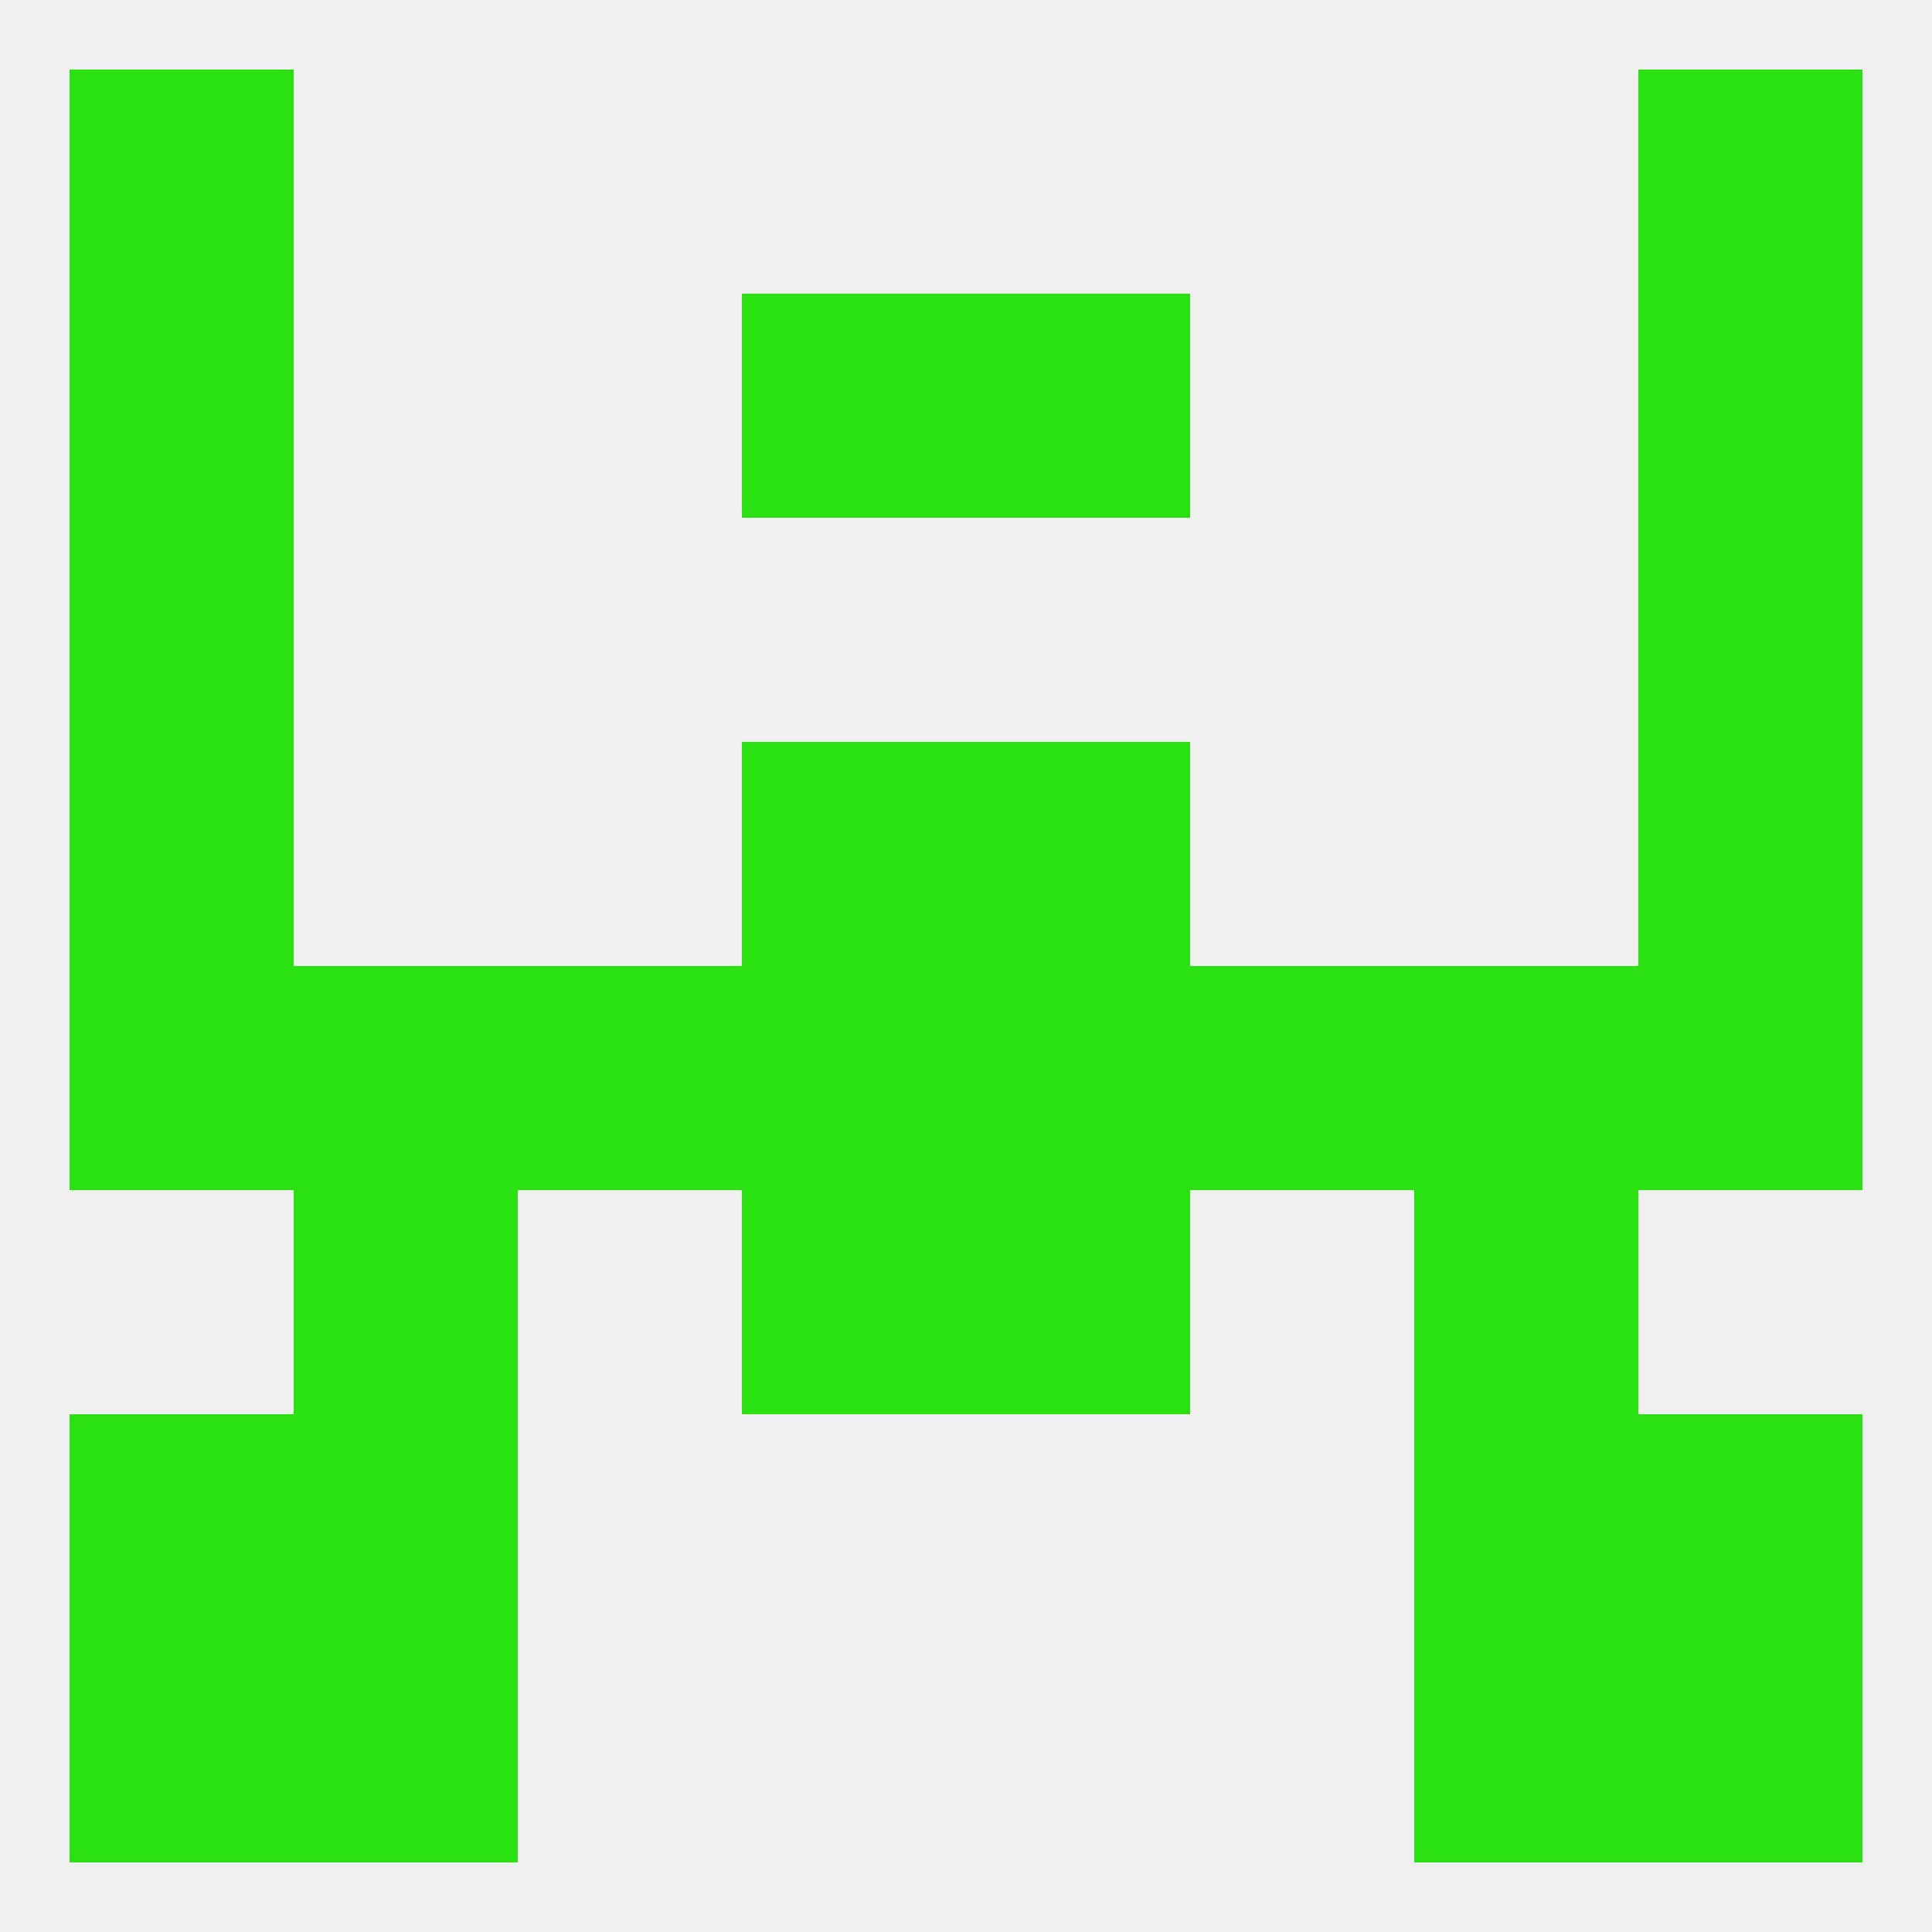 
<!--   <?xml version="1.0"?> -->
<svg version="1.1" baseprofile="full" xmlns="http://www.w3.org/2000/svg" xmlns:xlink="http://www.w3.org/1999/xlink" xmlns:ev="http://www.w3.org/2001/xml-events" width="250" height="250" viewBox="0 0 250 250" >
	<rect width="100%" height="100%" fill="rgba(240,240,240,255)"/>

	<rect x="9" y="183" width="29" height="29" fill="rgba(42,226,18,255)"/>
	<rect x="212" y="183" width="29" height="29" fill="rgba(42,226,18,255)"/>
	<rect x="38" y="183" width="29" height="29" fill="rgba(42,226,18,255)"/>
	<rect x="183" y="183" width="29" height="29" fill="rgba(42,226,18,255)"/>
	<rect x="212" y="212" width="29" height="29" fill="rgba(42,226,18,255)"/>
	<rect x="38" y="212" width="29" height="29" fill="rgba(42,226,18,255)"/>
	<rect x="183" y="212" width="29" height="29" fill="rgba(42,226,18,255)"/>
	<rect x="9" y="212" width="29" height="29" fill="rgba(42,226,18,255)"/>
	<rect x="125" y="96" width="29" height="29" fill="rgba(42,226,18,255)"/>
	<rect x="9" y="96" width="29" height="29" fill="rgba(42,226,18,255)"/>
	<rect x="212" y="96" width="29" height="29" fill="rgba(42,226,18,255)"/>
	<rect x="96" y="96" width="29" height="29" fill="rgba(42,226,18,255)"/>
	<rect x="9" y="67" width="29" height="29" fill="rgba(42,226,18,255)"/>
	<rect x="212" y="67" width="29" height="29" fill="rgba(42,226,18,255)"/>
	<rect x="9" y="38" width="29" height="29" fill="rgba(42,226,18,255)"/>
	<rect x="212" y="38" width="29" height="29" fill="rgba(42,226,18,255)"/>
	<rect x="96" y="38" width="29" height="29" fill="rgba(42,226,18,255)"/>
	<rect x="125" y="38" width="29" height="29" fill="rgba(42,226,18,255)"/>
	<rect x="9" y="9" width="29" height="29" fill="rgba(42,226,18,255)"/>
	<rect x="212" y="9" width="29" height="29" fill="rgba(42,226,18,255)"/>
	<rect x="96" y="125" width="29" height="29" fill="rgba(42,226,18,255)"/>
	<rect x="125" y="125" width="29" height="29" fill="rgba(42,226,18,255)"/>
	<rect x="9" y="125" width="29" height="29" fill="rgba(42,226,18,255)"/>
	<rect x="212" y="125" width="29" height="29" fill="rgba(42,226,18,255)"/>
	<rect x="38" y="125" width="29" height="29" fill="rgba(42,226,18,255)"/>
	<rect x="183" y="125" width="29" height="29" fill="rgba(42,226,18,255)"/>
	<rect x="67" y="125" width="29" height="29" fill="rgba(42,226,18,255)"/>
	<rect x="154" y="125" width="29" height="29" fill="rgba(42,226,18,255)"/>
	<rect x="183" y="154" width="29" height="29" fill="rgba(42,226,18,255)"/>
	<rect x="96" y="154" width="29" height="29" fill="rgba(42,226,18,255)"/>
	<rect x="125" y="154" width="29" height="29" fill="rgba(42,226,18,255)"/>
	<rect x="38" y="154" width="29" height="29" fill="rgba(42,226,18,255)"/>
</svg>